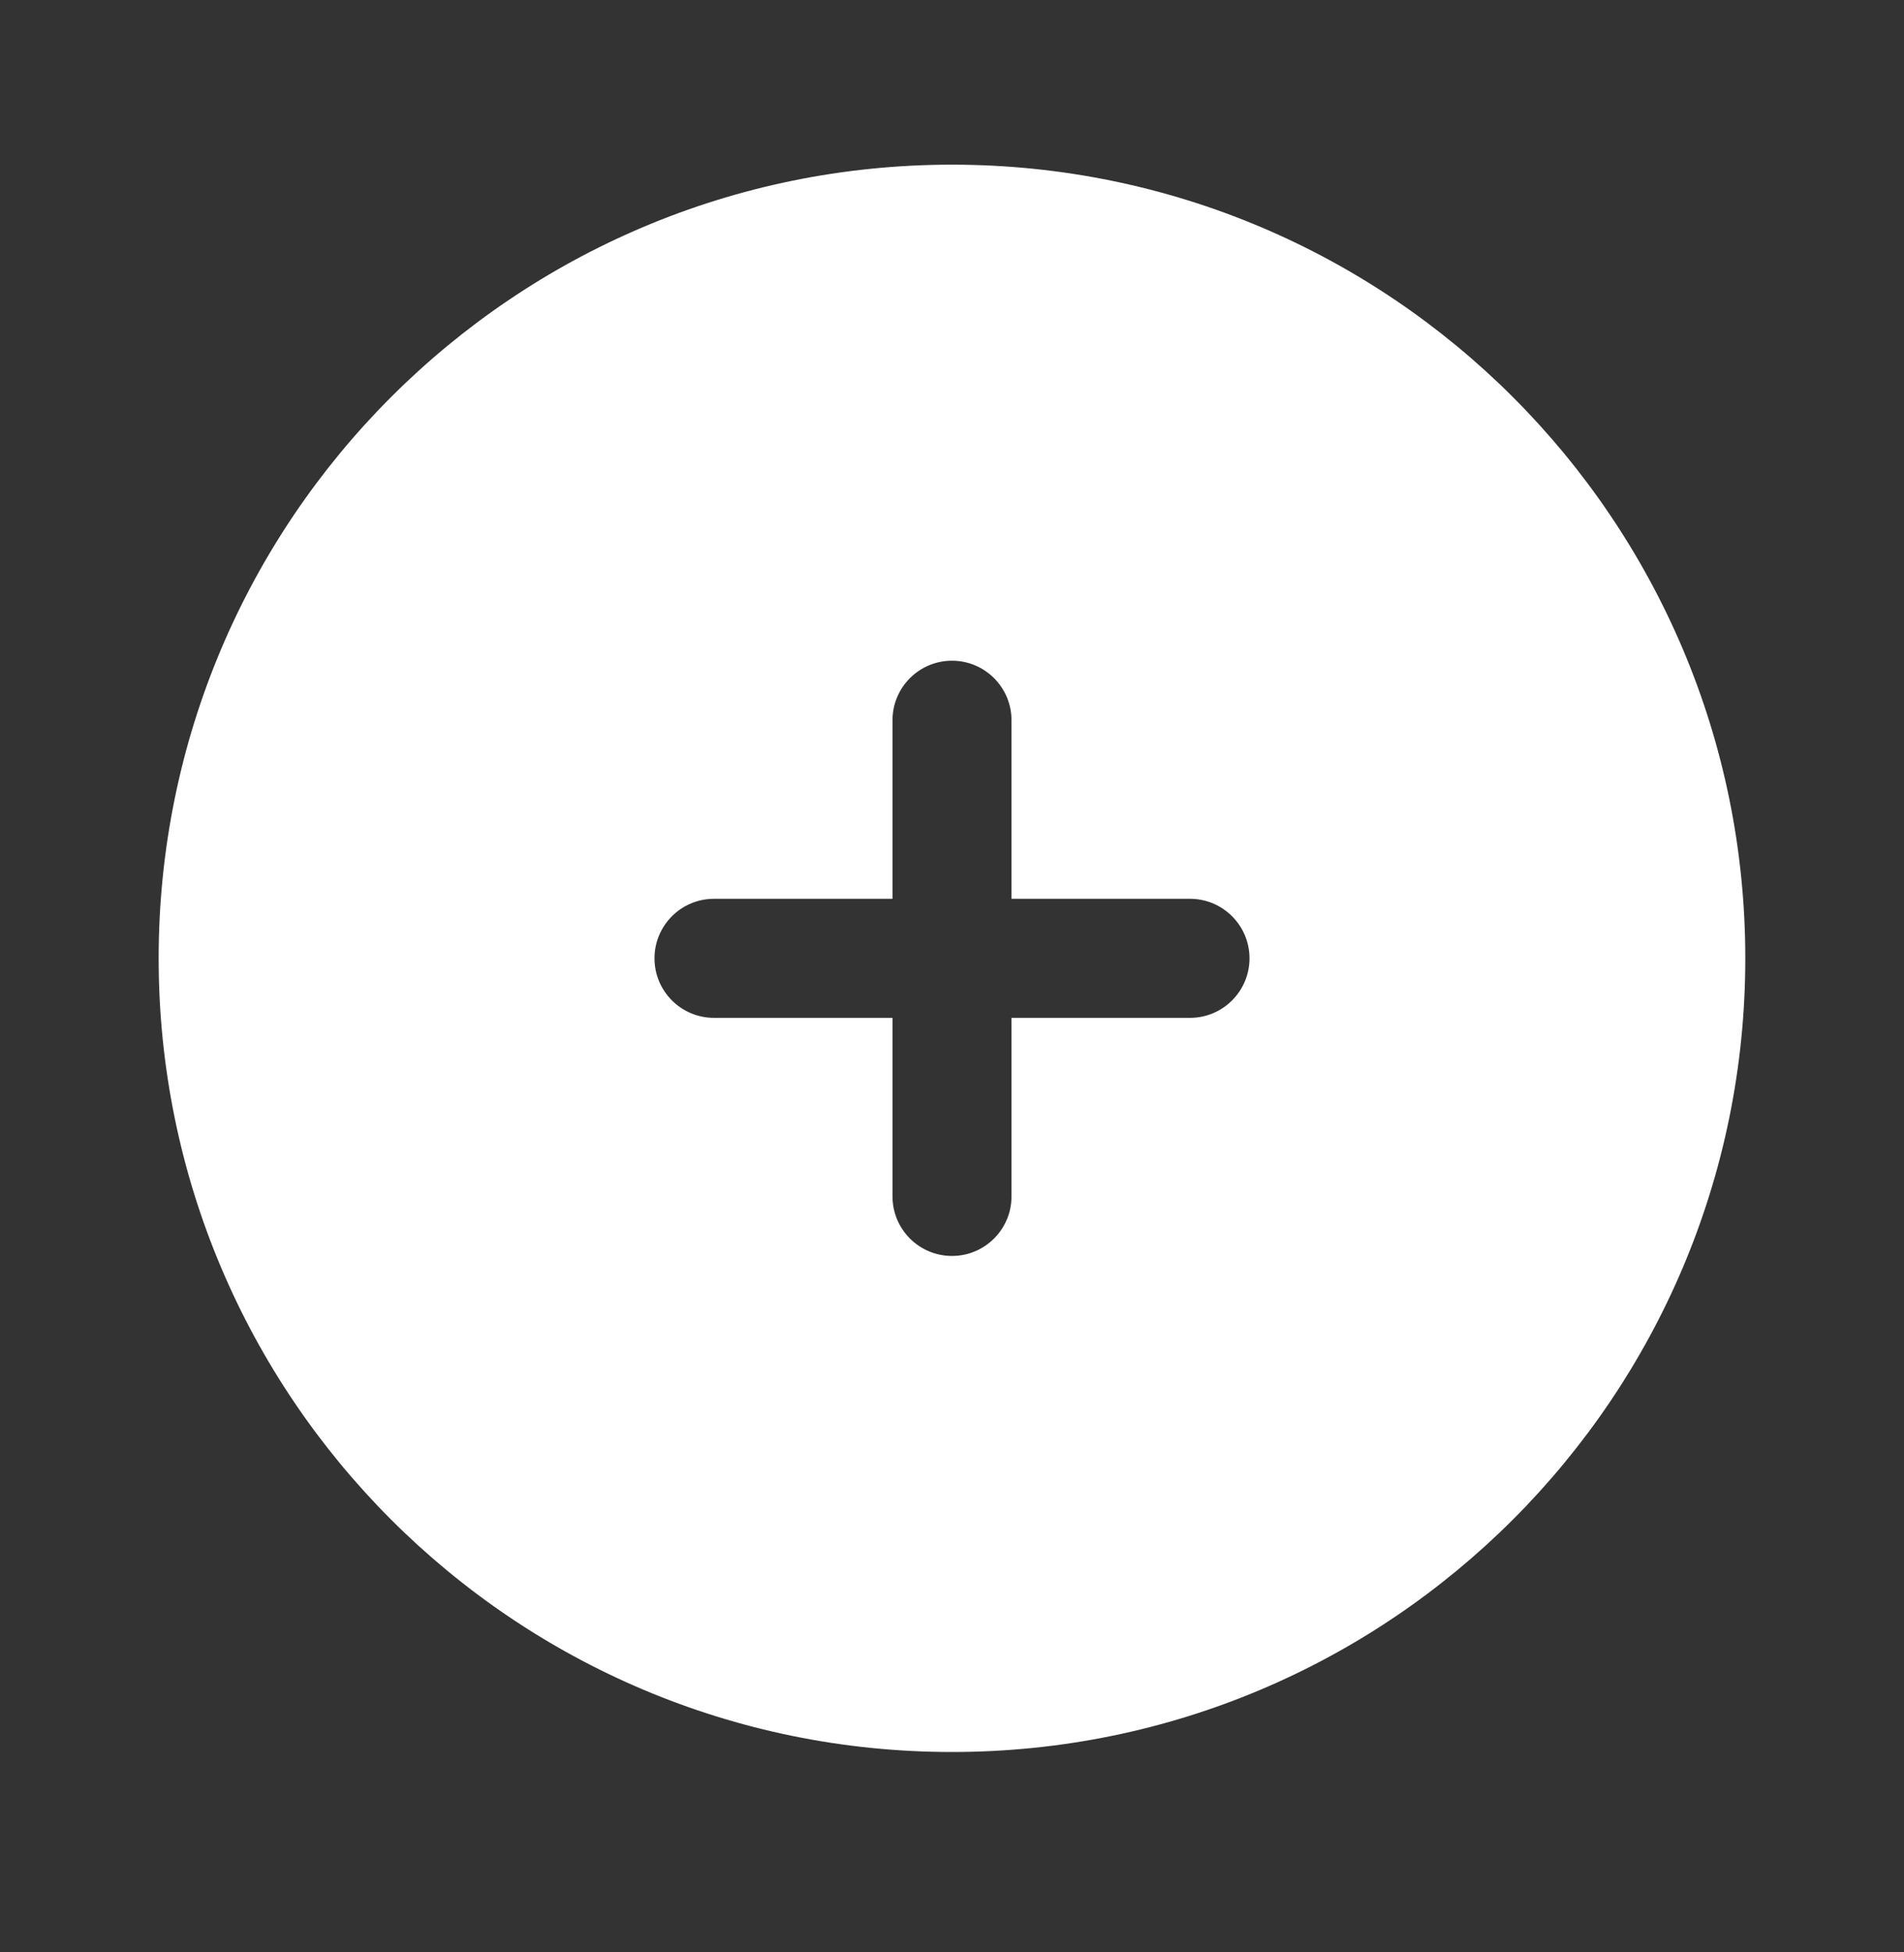 <svg width="40" height="41" viewBox="0 0 40 41" fill="none" xmlns="http://www.w3.org/2000/svg">
<rect x="0" y="0" width="40" height="41" fill="#333333" stroke="none"/>
<g id="Bold / Essentional, UI / Add Circle">
<path id="Vector" fill-rule="evenodd" clip-rule="evenodd" d="M20 36.792C29.204 36.792 36.666 29.33 36.666 20.125C36.666 10.92 29.204 3.458 20 3.458C10.795 3.458 3.333 10.92 3.333 20.125C3.333 29.33 10.795 36.792 20 36.792ZM21.25 15.125C21.25 14.435 20.69 13.875 20 13.875C19.309 13.875 18.75 14.435 18.75 15.125L18.75 18.875H15C14.309 18.875 13.75 19.435 13.75 20.125C13.75 20.815 14.309 21.375 15 21.375H18.75V25.125C18.75 25.815 19.309 26.375 20 26.375C20.69 26.375 21.25 25.815 21.25 25.125L21.25 21.375H25C25.69 21.375 26.25 20.815 26.25 20.125C26.25 19.435 25.69 18.875 25 18.875H21.25V15.125Z" fill="white"/>
</g>
</svg>
